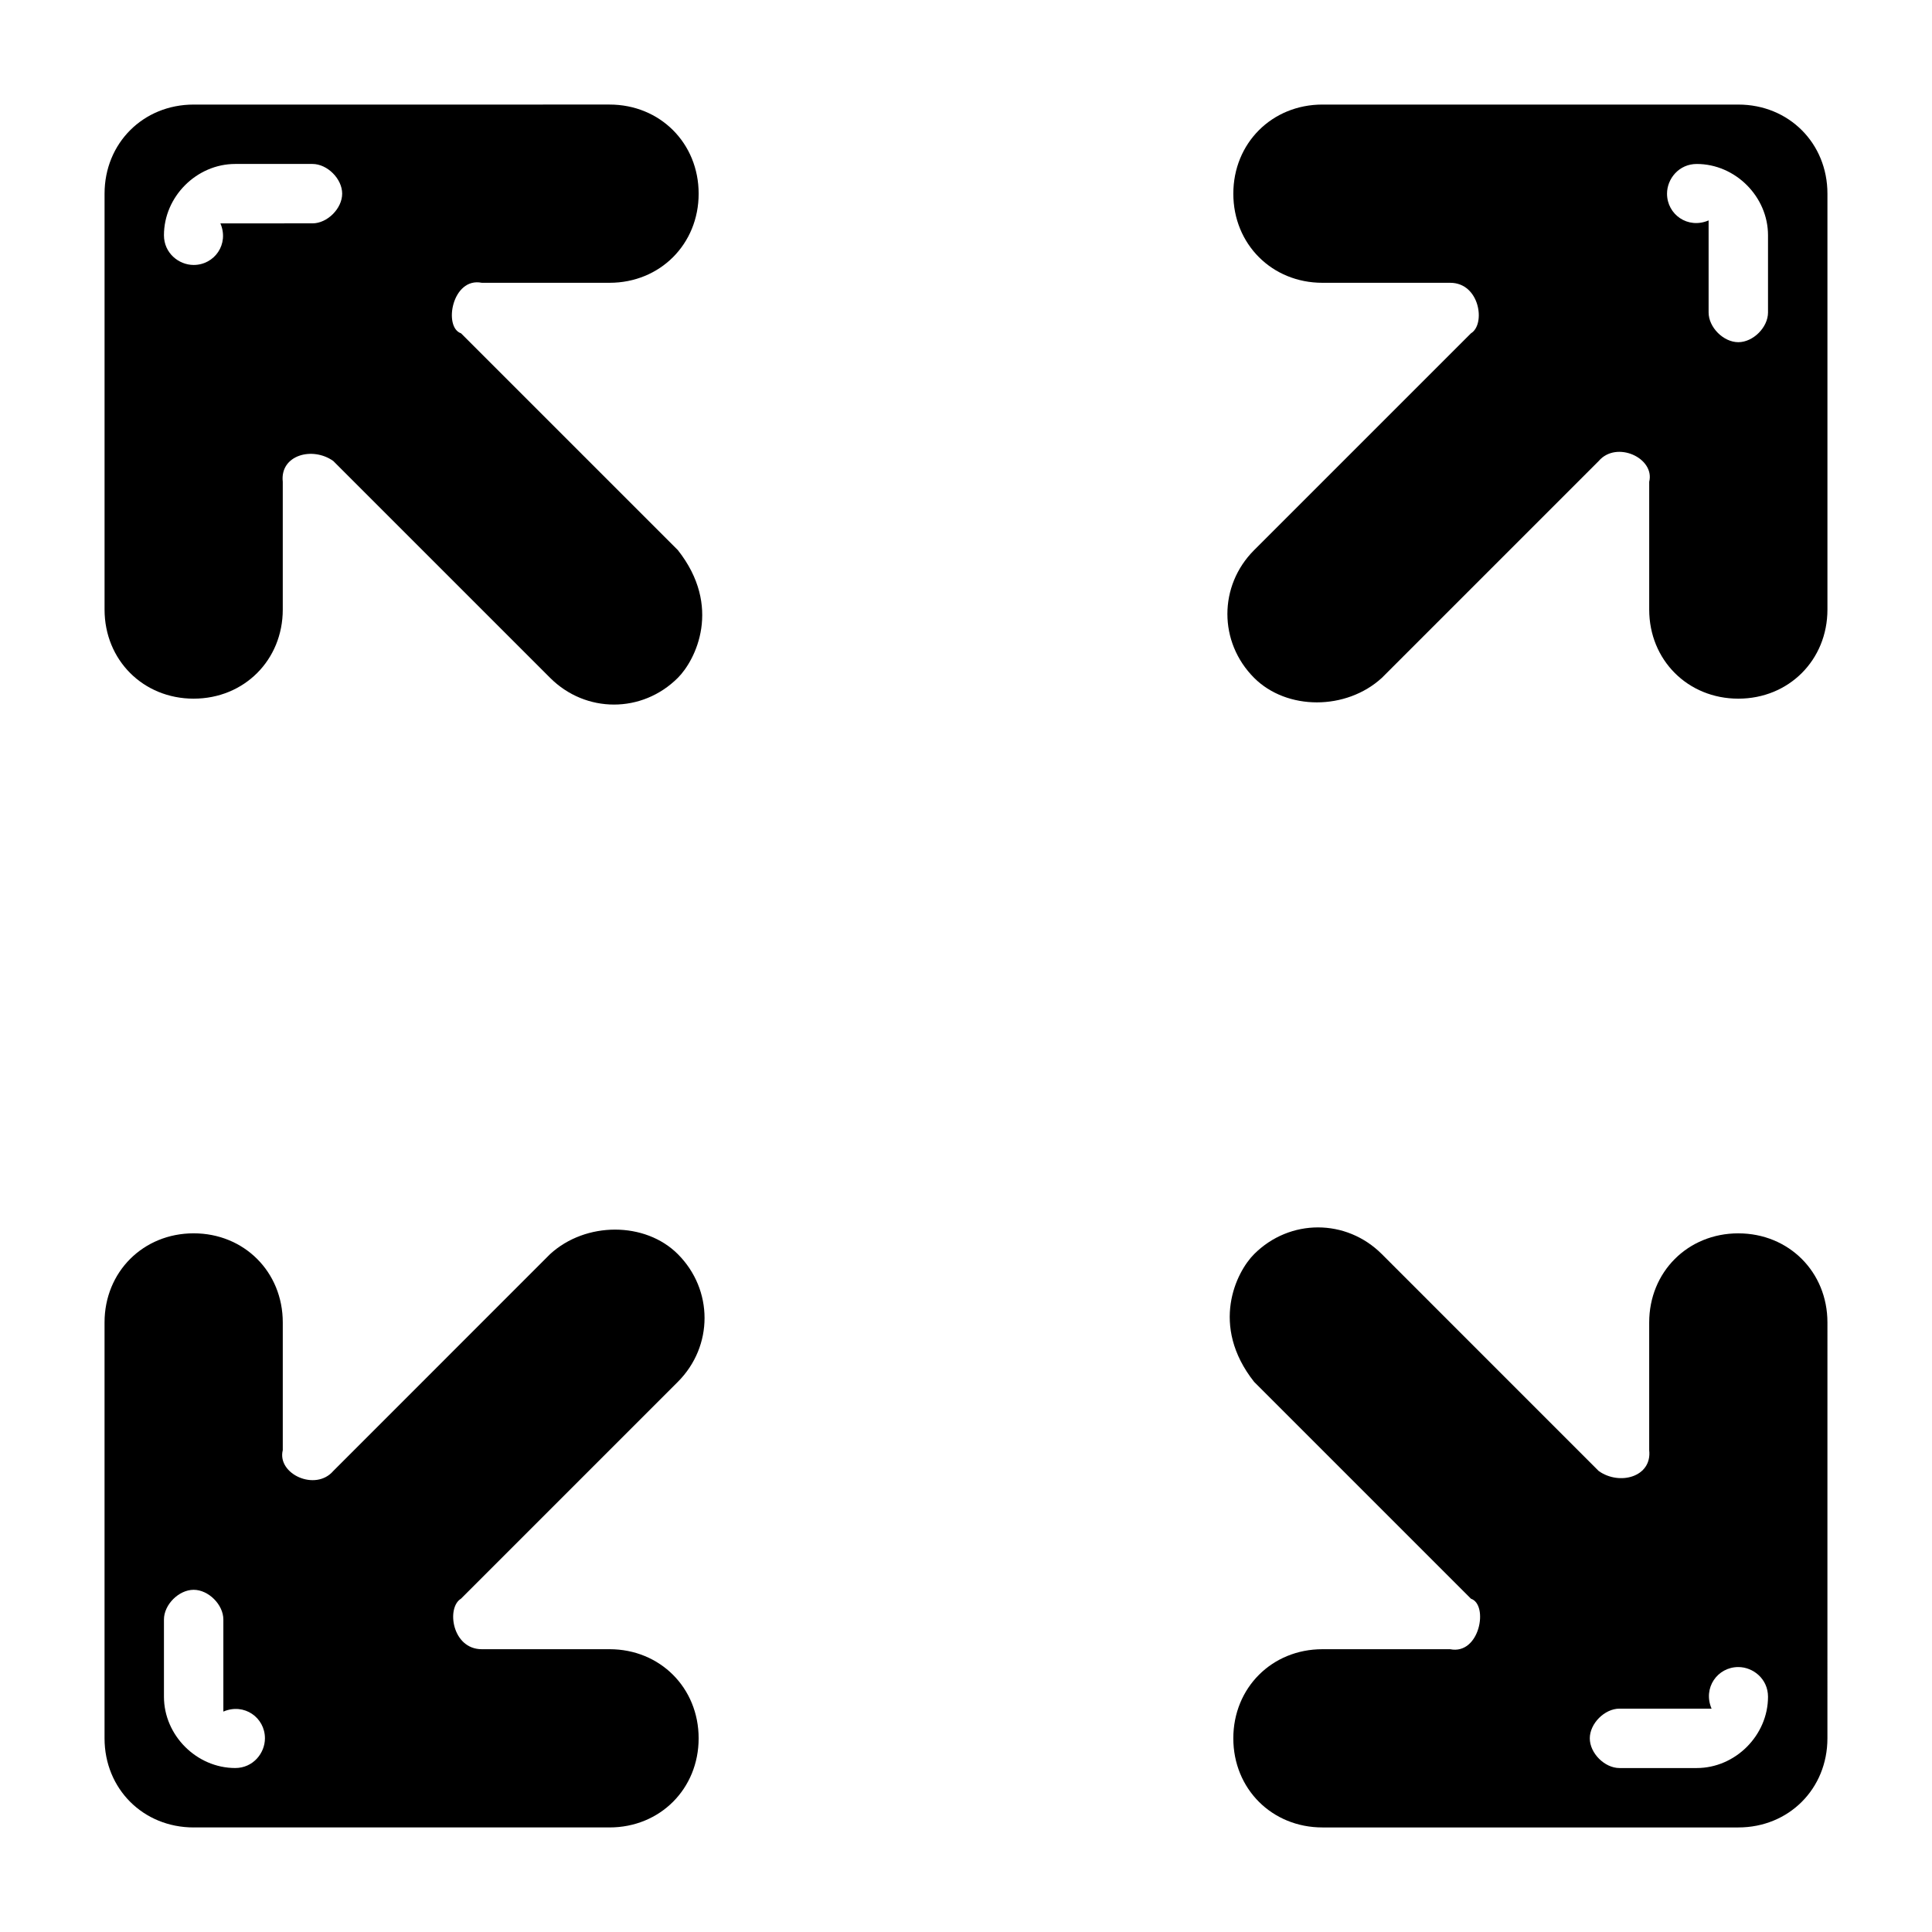 <?xml version="1.0" encoding="UTF-8"?>
<!-- Uploaded to: SVG Repo, www.svgrepo.com, Generator: SVG Repo Mixer Tools -->
<svg fill="#000000" width="800px" height="800px" version="1.1" viewBox="144 144 512 512" xmlns="http://www.w3.org/2000/svg">
 <g>
  <path d="m195.32 329.15c13.383 0 23.617-10.234 23.617-23.617v-33.852c-0.789-7.086 7.871-9.445 13.383-5.512l57.465 57.465c9.445 9.445 24.402 9.445 33.852 0 4.723-4.723 11.809-18.895 0-33.852l-57.465-57.457c-4.723-1.574-2.363-14.957 5.512-13.383h33.848c13.383 0 23.617-10.234 23.617-23.617 0-13.383-10.234-23.617-23.617-23.617l-110.21 0.004c-13.379 0-23.613 10.234-23.613 23.613v110.21c0 13.387 10.234 23.617 23.613 23.617zm11.023-141.7h20.465c3.938 0 7.871 3.938 7.871 7.871 0 3.938-3.938 7.871-7.871 7.871l-24.402 0.004c2.363 5.508-1.574 11.02-7.086 11.02-3.938 0-7.871-3.148-7.871-7.871 0-10.234 8.66-18.895 18.895-18.895z"/>
  <path d="m604.67 171.71h-110.21c-13.383 0-23.617 10.234-23.617 23.617s10.234 23.617 23.617 23.617h33.852c7.871 0 9.445 11.02 5.512 13.383l-57.469 57.461c-9.445 9.445-9.445 24.402 0 33.852 8.66 8.66 24.402 8.66 33.852 0l57.465-57.465c4.723-5.512 14.957-0.789 13.383 5.512v33.848c0 13.383 10.234 23.617 23.617 23.617s23.617-10.234 23.617-23.617v-110.21c0-13.379-10.234-23.613-23.617-23.613zm7.871 55.102c0 3.938-3.938 7.871-7.871 7.871-3.938 0-7.871-3.938-7.871-7.871v-24.402c-5.512 2.363-11.02-1.574-11.02-7.086 0-3.938 3.148-7.871 7.871-7.871 10.23 0 18.891 8.66 18.891 18.895z"/>
  <path d="m604.67 470.85c-13.383 0-23.617 10.234-23.617 23.617v33.852c0.789 7.086-7.871 9.445-13.383 5.512l-57.465-57.473c-9.445-9.445-24.402-9.445-33.852 0-4.723 4.723-11.809 18.895 0 33.852l57.465 57.465c4.723 1.574 2.363 14.957-5.512 13.383h-33.848c-13.383 0-23.617 10.234-23.617 23.617s10.234 23.617 23.617 23.617h110.21c13.383 0 23.617-10.234 23.617-23.617l0.004-110.21c0-13.379-10.234-23.613-23.617-23.613zm-11.023 141.7h-20.465c-3.938 0-7.871-3.938-7.871-7.871 0-3.938 3.938-7.871 7.871-7.871h24.402c-2.363-5.512 1.574-11.02 7.086-11.02 3.938 0 7.871 3.148 7.871 7.871 0 10.23-8.66 18.891-18.895 18.891z"/>
  <path d="m195.32 628.29h110.21c13.383 0 23.617-10.234 23.617-23.617s-10.234-23.617-23.617-23.617h-33.852c-7.871 0-9.445-11.02-5.512-13.383l57.465-57.465c9.445-9.445 9.445-24.402 0-33.852-8.66-8.66-24.402-8.66-33.852 0l-57.457 57.469c-4.723 5.512-14.957 0.789-13.383-5.512v-33.852c0-13.383-10.234-23.617-23.617-23.617-13.383 0-23.617 10.234-23.617 23.617v110.21c0.004 13.387 10.238 23.621 23.617 23.621zm-7.871-55.105c0-3.938 3.938-7.871 7.871-7.871 3.938 0 7.871 3.938 7.871 7.871v24.402c5.512-2.363 11.02 1.574 11.02 7.086 0 3.938-3.148 7.871-7.871 7.871-10.23 0-18.891-8.66-18.891-18.895z"/>
 </g>
</svg>